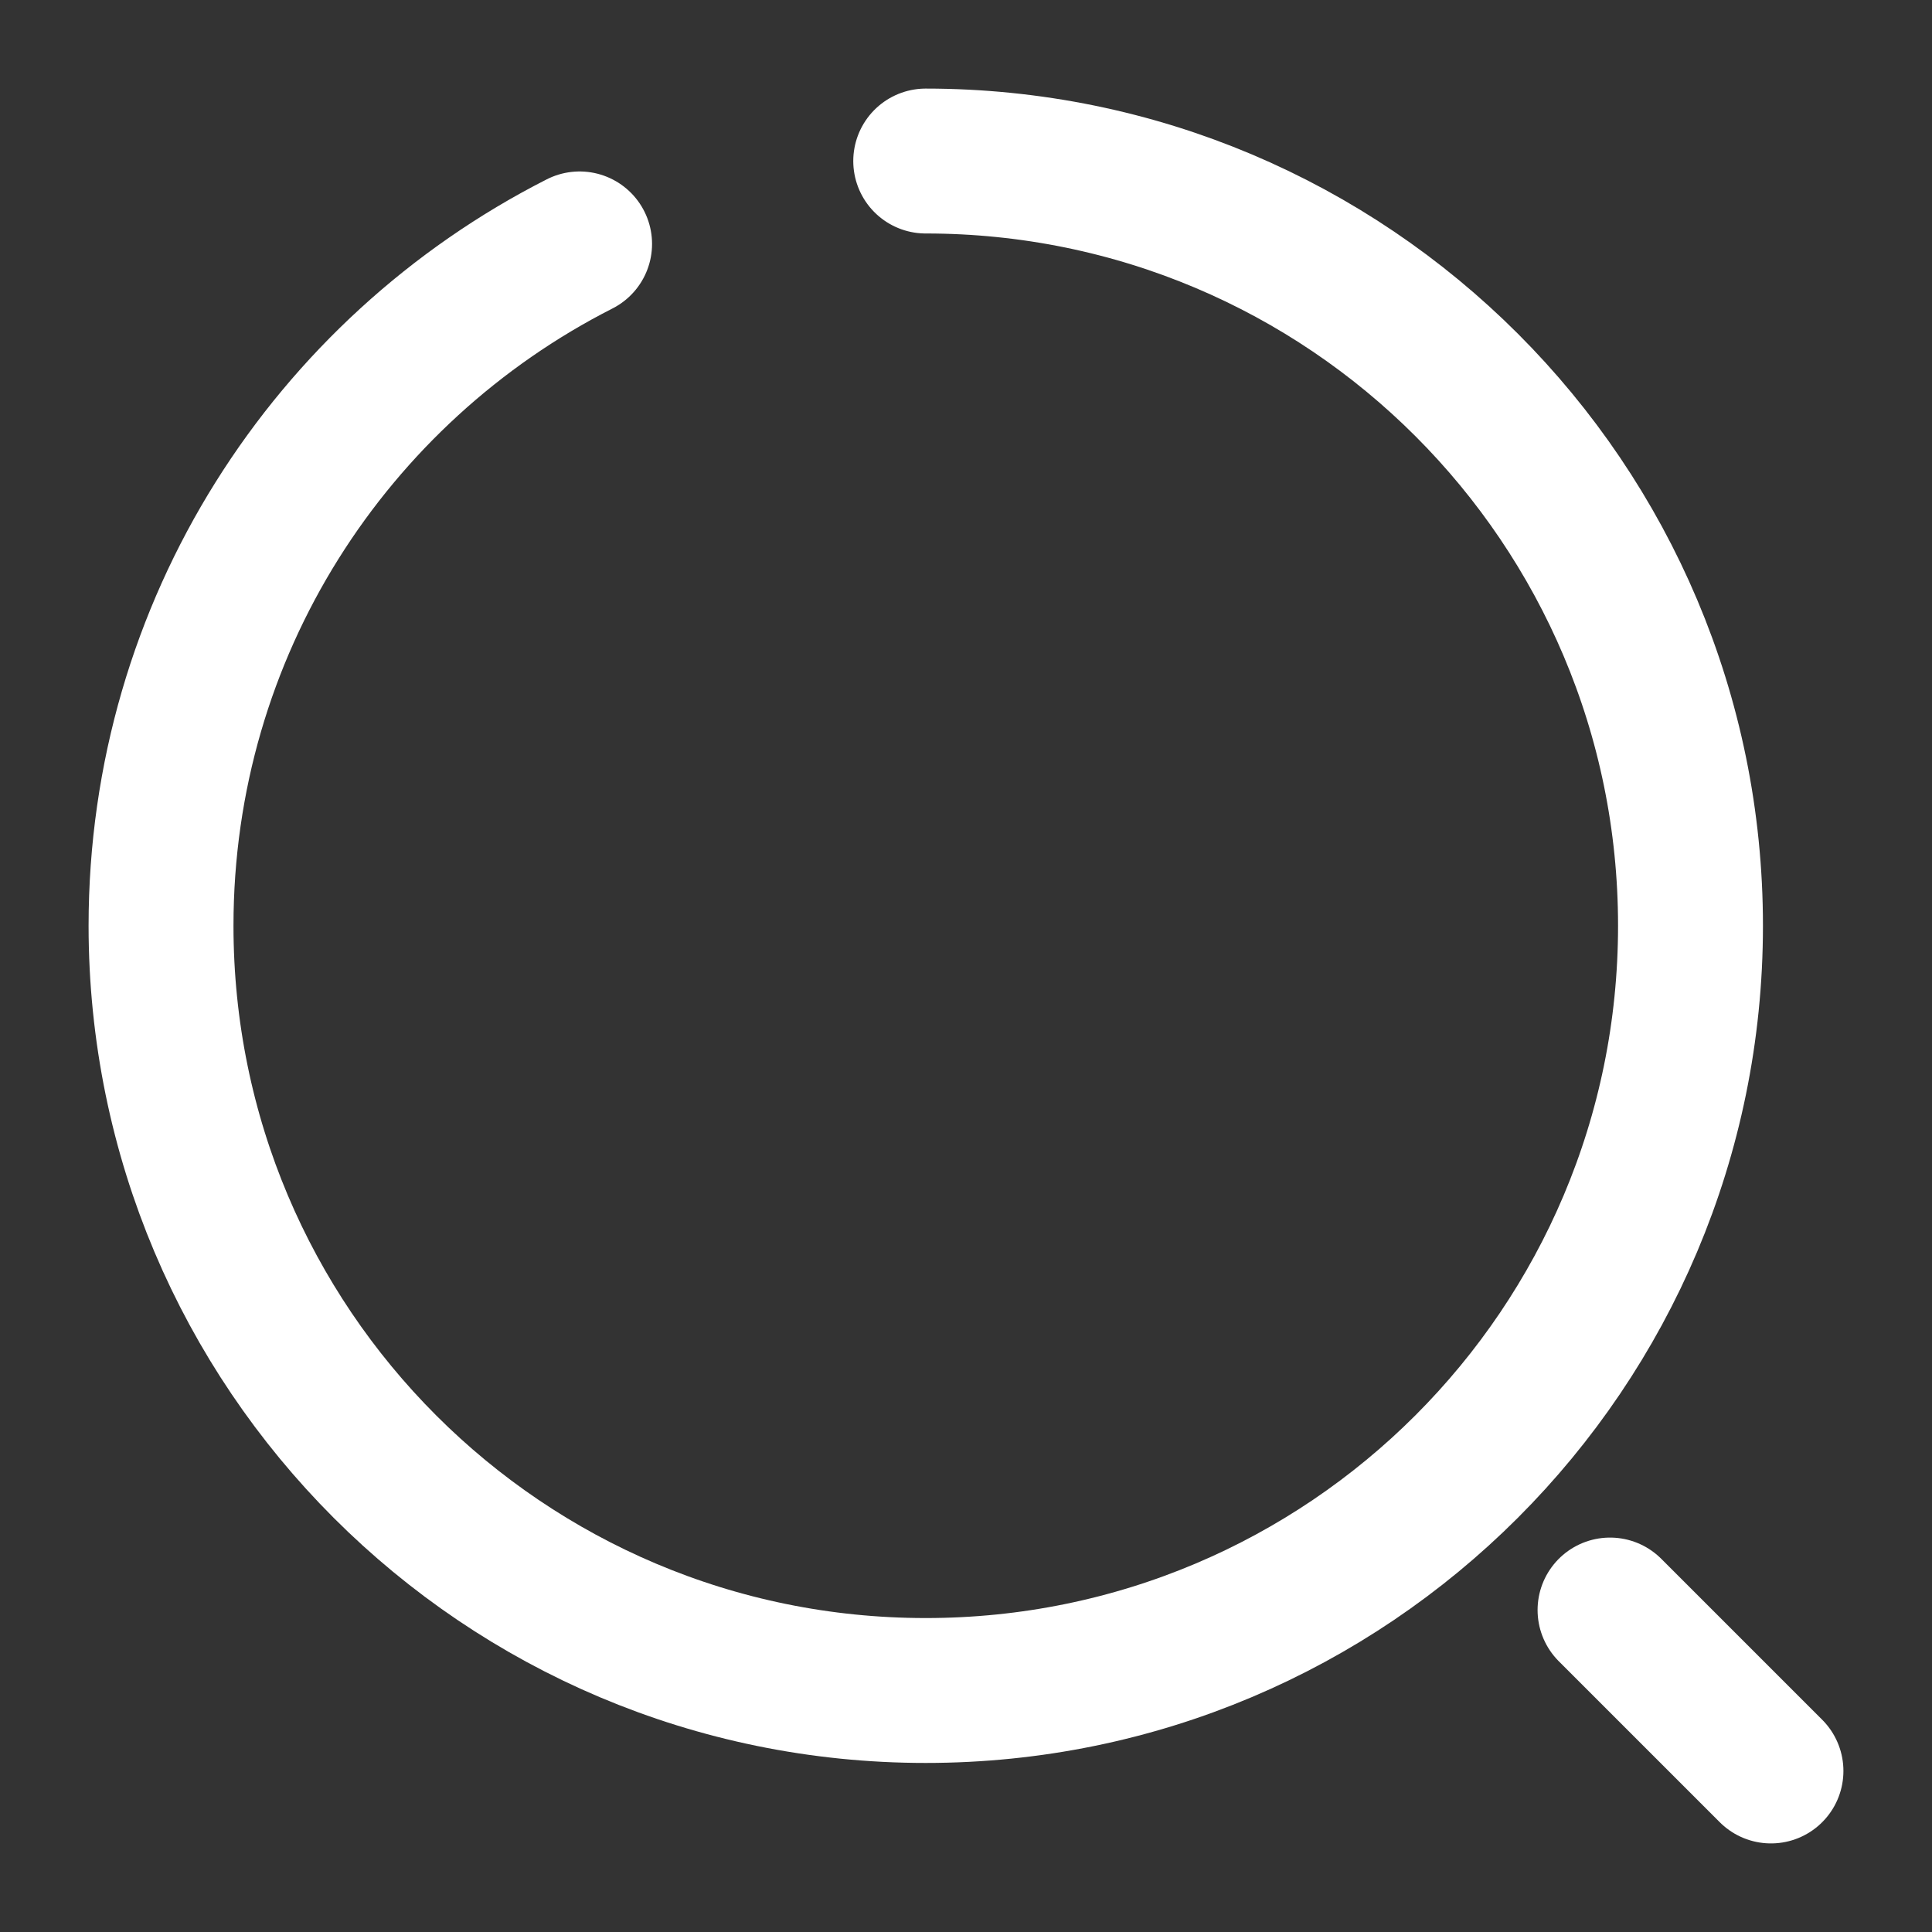 <svg width="20" height="20" viewBox="0 0 20 20" fill="none" xmlns="http://www.w3.org/2000/svg">
<rect x="0" y="0" width="20" height="20" fill="#333333" stroke="none"/>
<path d="M9.583 1.667C13.958 1.667 17.5 5.208 17.5 9.583C17.5 13.958 13.958 17.5 9.583 17.5C5.208 17.5 1.667 13.958 1.667 9.583C1.667 6.5 3.425 3.833 6 2.525" stroke="white" stroke-width="1.5" stroke-linecap="round" stroke-linejoin="round"/>
<path d="M18.333 18.333L16.667 16.667" stroke="white" stroke-width="1.5" stroke-linecap="round" stroke-linejoin="round"/>
</svg>
